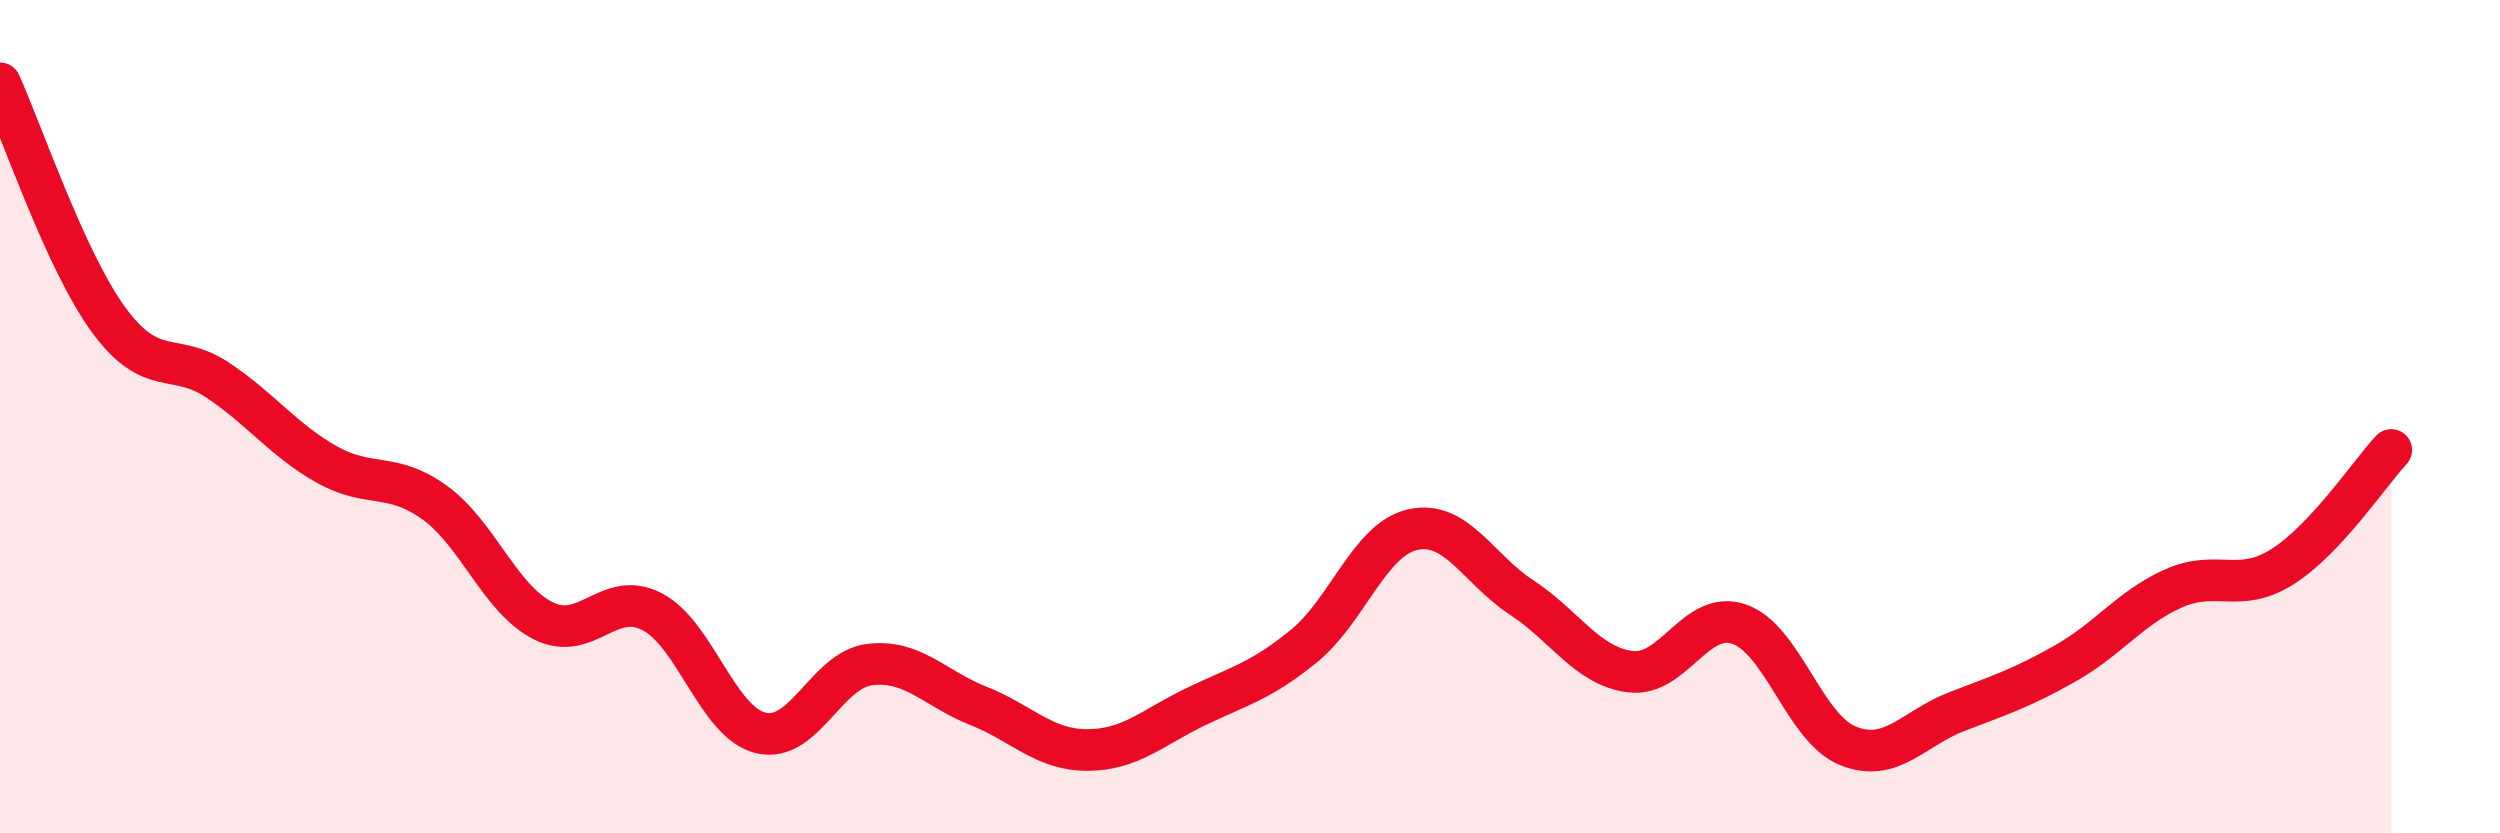 
    <svg width="60" height="20" viewBox="0 0 60 20" xmlns="http://www.w3.org/2000/svg">
      <path
        d="M 0,2 C 0.52,3.14 1.57,6.26 2.61,7.68 C 3.65,9.1 4.18,8.43 5.22,9.12 C 6.26,9.81 6.79,10.55 7.83,11.14 C 8.87,11.73 9.39,11.31 10.43,12.06 C 11.47,12.81 12,14.38 13.04,14.9 C 14.08,15.42 14.61,14.14 15.65,14.68 C 16.69,15.22 17.22,17.34 18.26,17.59 C 19.3,17.84 19.83,16.08 20.87,15.95 C 21.91,15.82 22.44,16.53 23.48,16.94 C 24.52,17.35 25.05,18 26.09,18 C 27.13,18 27.66,17.46 28.7,16.96 C 29.74,16.46 30.26,16.35 31.3,15.5 C 32.34,14.65 32.87,12.94 33.91,12.71 C 34.95,12.48 35.48,13.66 36.52,14.34 C 37.56,15.02 38.09,15.99 39.13,16.12 C 40.17,16.25 40.7,14.62 41.74,14.98 C 42.78,15.34 43.31,17.48 44.35,17.9 C 45.39,18.32 45.92,17.48 46.96,17.08 C 48,16.68 48.53,16.51 49.57,15.92 C 50.61,15.33 51.13,14.58 52.17,14.12 C 53.21,13.66 53.74,14.26 54.78,13.6 C 55.82,12.94 56.87,11.36 57.39,10.8L57.39 20L0 20Z"
        fill="#EB0A25"
        opacity="0.1"
        stroke-linecap="round"
        stroke-linejoin="round"
      />
      <path
        d="M 0,2 C 0.52,3.14 1.57,6.26 2.61,7.68 C 3.65,9.1 4.18,8.43 5.22,9.12 C 6.26,9.81 6.79,10.55 7.83,11.14 C 8.87,11.73 9.39,11.31 10.43,12.06 C 11.47,12.81 12,14.38 13.04,14.9 C 14.08,15.42 14.61,14.14 15.65,14.68 C 16.69,15.22 17.22,17.34 18.26,17.59 C 19.3,17.84 19.83,16.08 20.87,15.95 C 21.91,15.82 22.44,16.53 23.48,16.94 C 24.52,17.35 25.05,18 26.09,18 C 27.13,18 27.66,17.46 28.7,16.96 C 29.74,16.46 30.26,16.35 31.3,15.5 C 32.34,14.65 32.87,12.94 33.91,12.71 C 34.95,12.48 35.48,13.66 36.52,14.34 C 37.56,15.02 38.09,15.99 39.13,16.12 C 40.17,16.25 40.7,14.62 41.74,14.98 C 42.78,15.34 43.31,17.48 44.35,17.9 C 45.39,18.32 45.92,17.48 46.96,17.08 C 48,16.68 48.53,16.51 49.57,15.92 C 50.61,15.33 51.13,14.58 52.17,14.12 C 53.21,13.66 53.74,14.26 54.78,13.6 C 55.82,12.94 56.87,11.36 57.39,10.8"
        stroke="#EB0A25"
        stroke-width="1"
        fill="none"
        stroke-linecap="round"
        stroke-linejoin="round"
      />
    </svg>
  